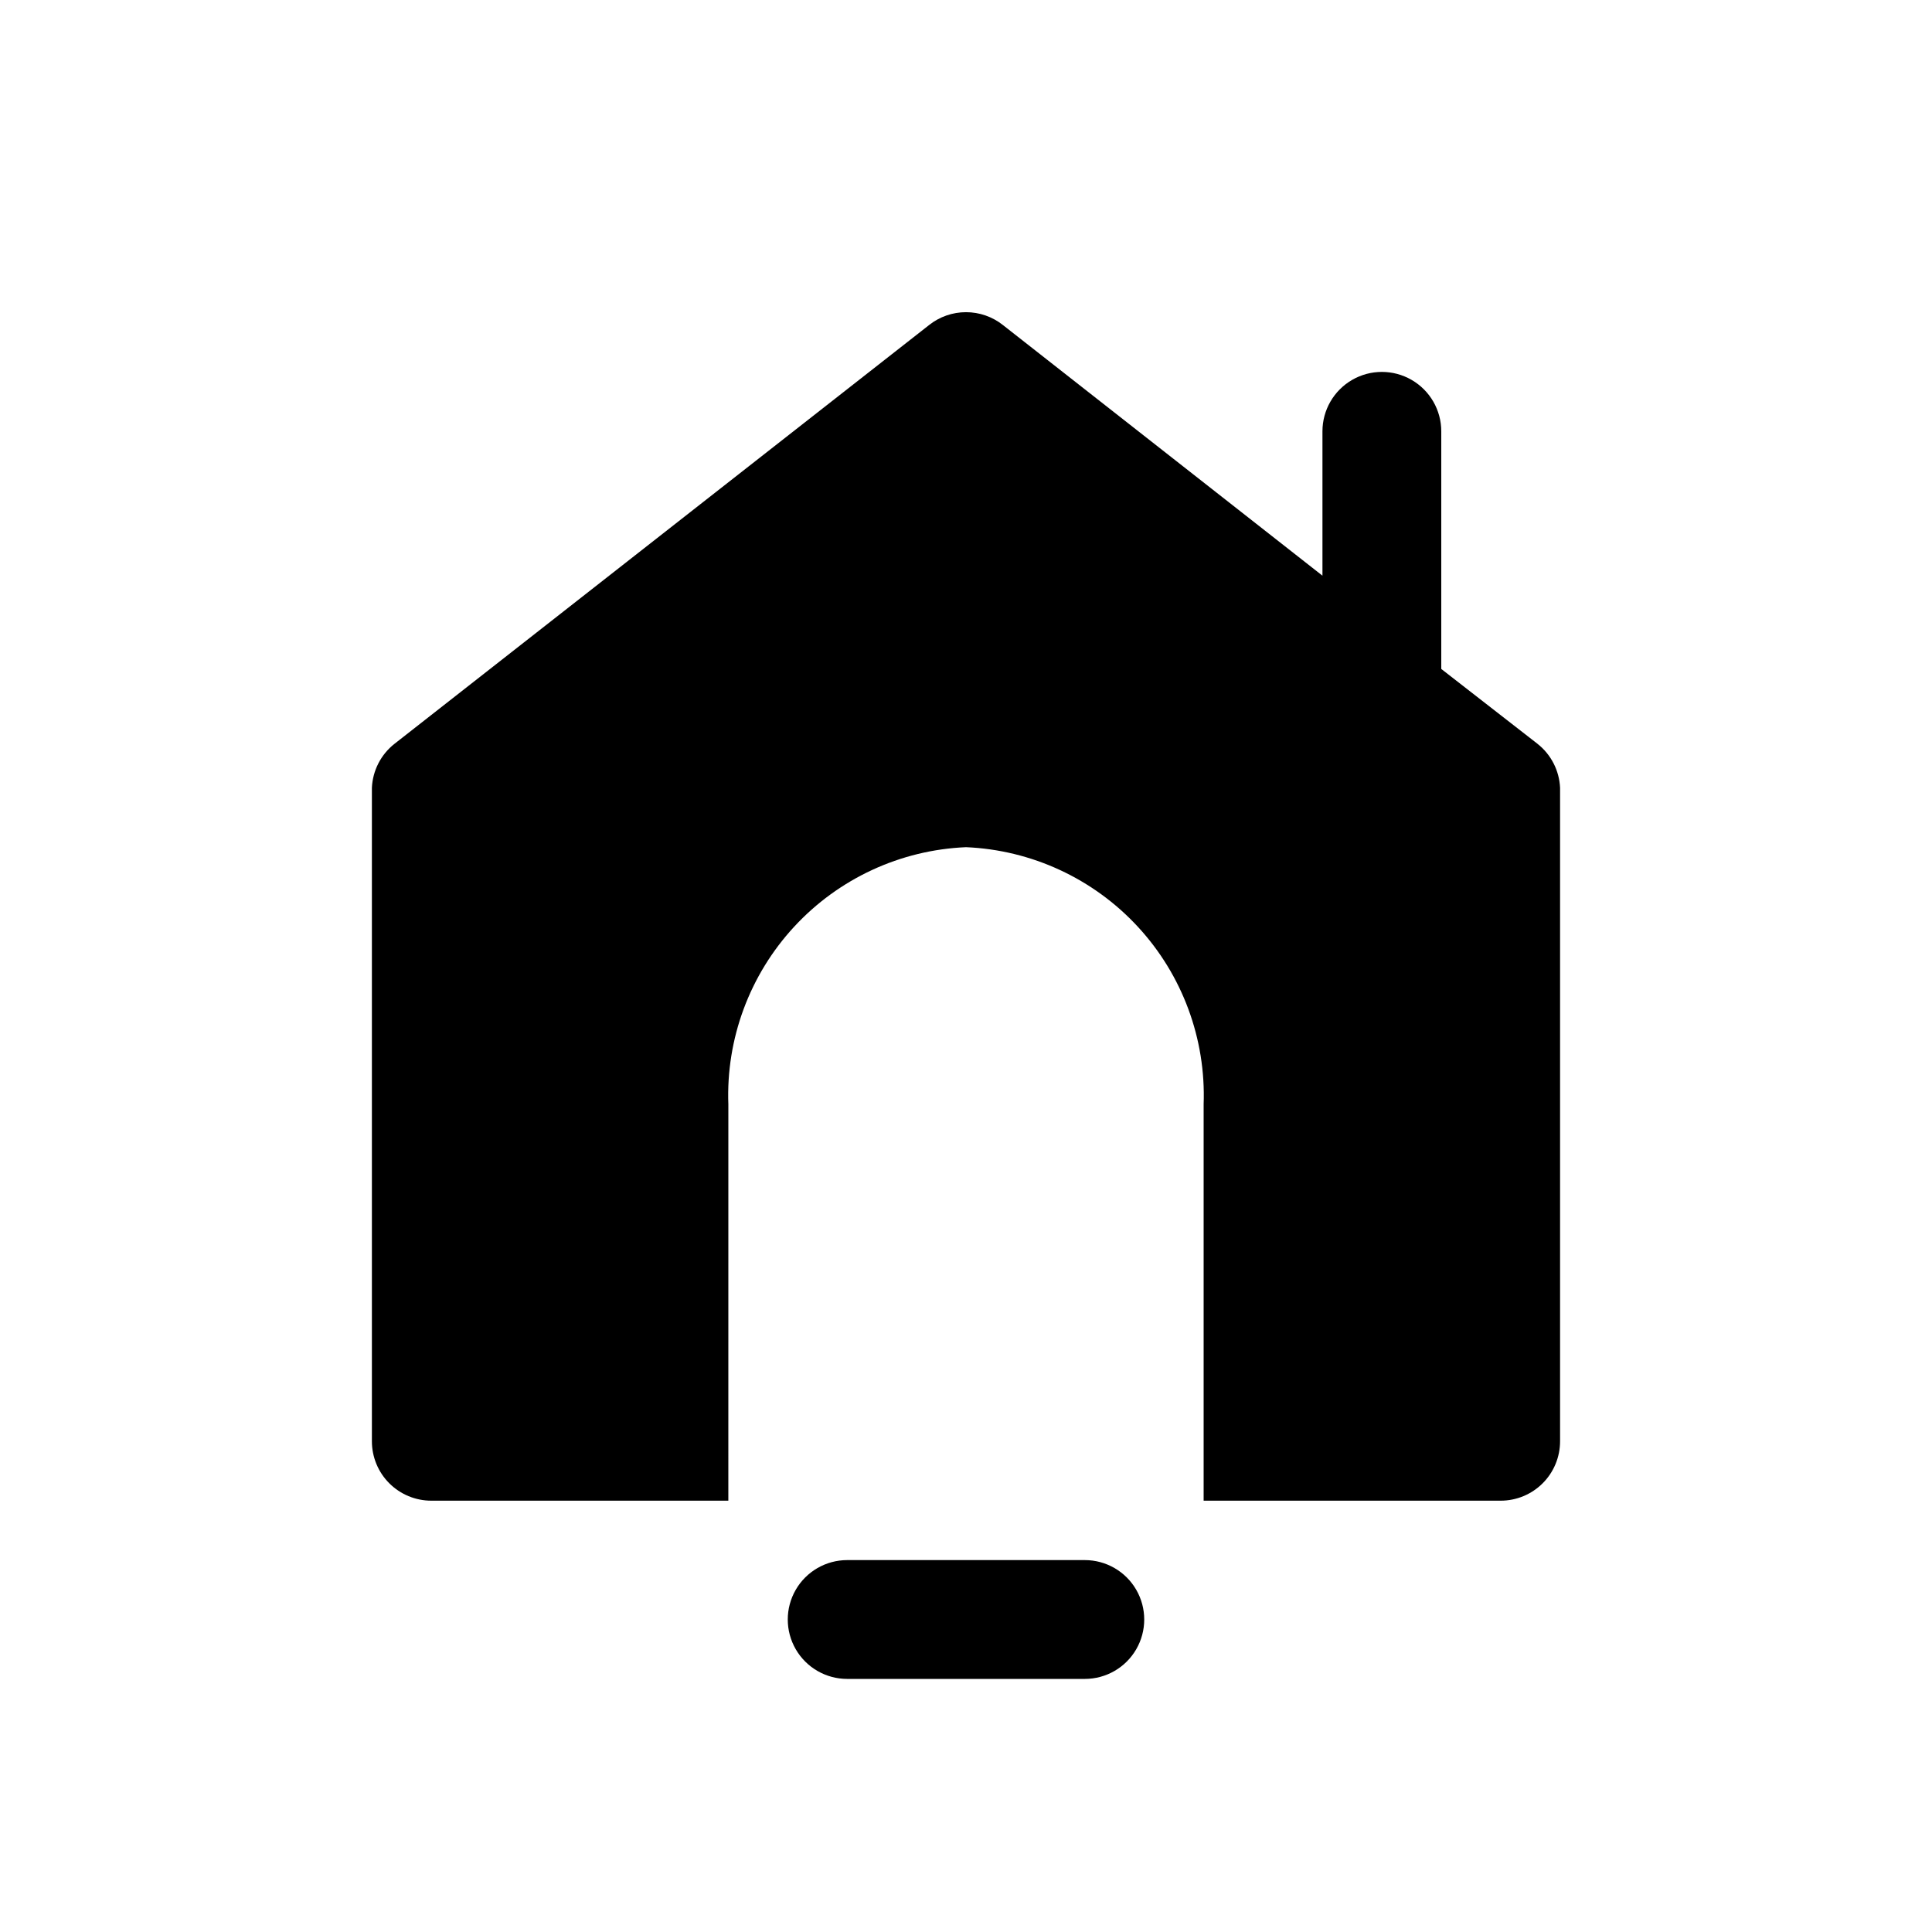<?xml version="1.0" encoding="UTF-8"?>
<!-- Uploaded to: SVG Repo, www.svgrepo.com, Generator: SVG Repo Mixer Tools -->
<svg fill="#000000" width="800px" height="800px" version="1.1" viewBox="144 144 512 512" xmlns="http://www.w3.org/2000/svg">
 <g>
  <path d="m431.49 588.93h-62.977c-5.625 0-10.824-3-13.637-7.871-2.812-4.871-2.812-10.871 0-15.742s8.012-7.875 13.637-7.875h62.977c5.625 0 10.82 3.004 13.633 7.875s2.812 10.871 0 15.742c-2.812 4.871-8.008 7.871-13.633 7.871z"/>
  <path d="m551.46 341.12-25.508-19.84v-62.977c0-5.625-3-10.82-7.871-13.633s-10.871-2.812-15.742 0c-4.871 2.812-7.875 8.008-7.875 13.633v38.258l-84.699-66.438c-2.781-2.199-6.219-3.391-9.762-3.391s-6.984 1.191-9.762 3.391l-141.7 111h-0.004c-3.59 2.828-5.773 7.082-5.981 11.648v173.18c0 4.176 1.656 8.184 4.609 11.133 2.953 2.953 6.957 4.613 11.133 4.613h78.719l0.004-105.01c-0.641-17.379 5.625-34.305 17.426-47.078 11.797-12.773 28.176-20.359 45.551-21.094 17.371 0.734 33.75 8.32 45.551 21.094 11.801 12.773 18.062 29.699 17.426 47.078v105.01h78.719c4.176 0 8.18-1.66 11.133-4.613 2.953-2.949 4.609-6.957 4.609-11.133v-173.18c-0.207-4.566-2.391-8.82-5.981-11.648z"/>
 </g>
</svg>